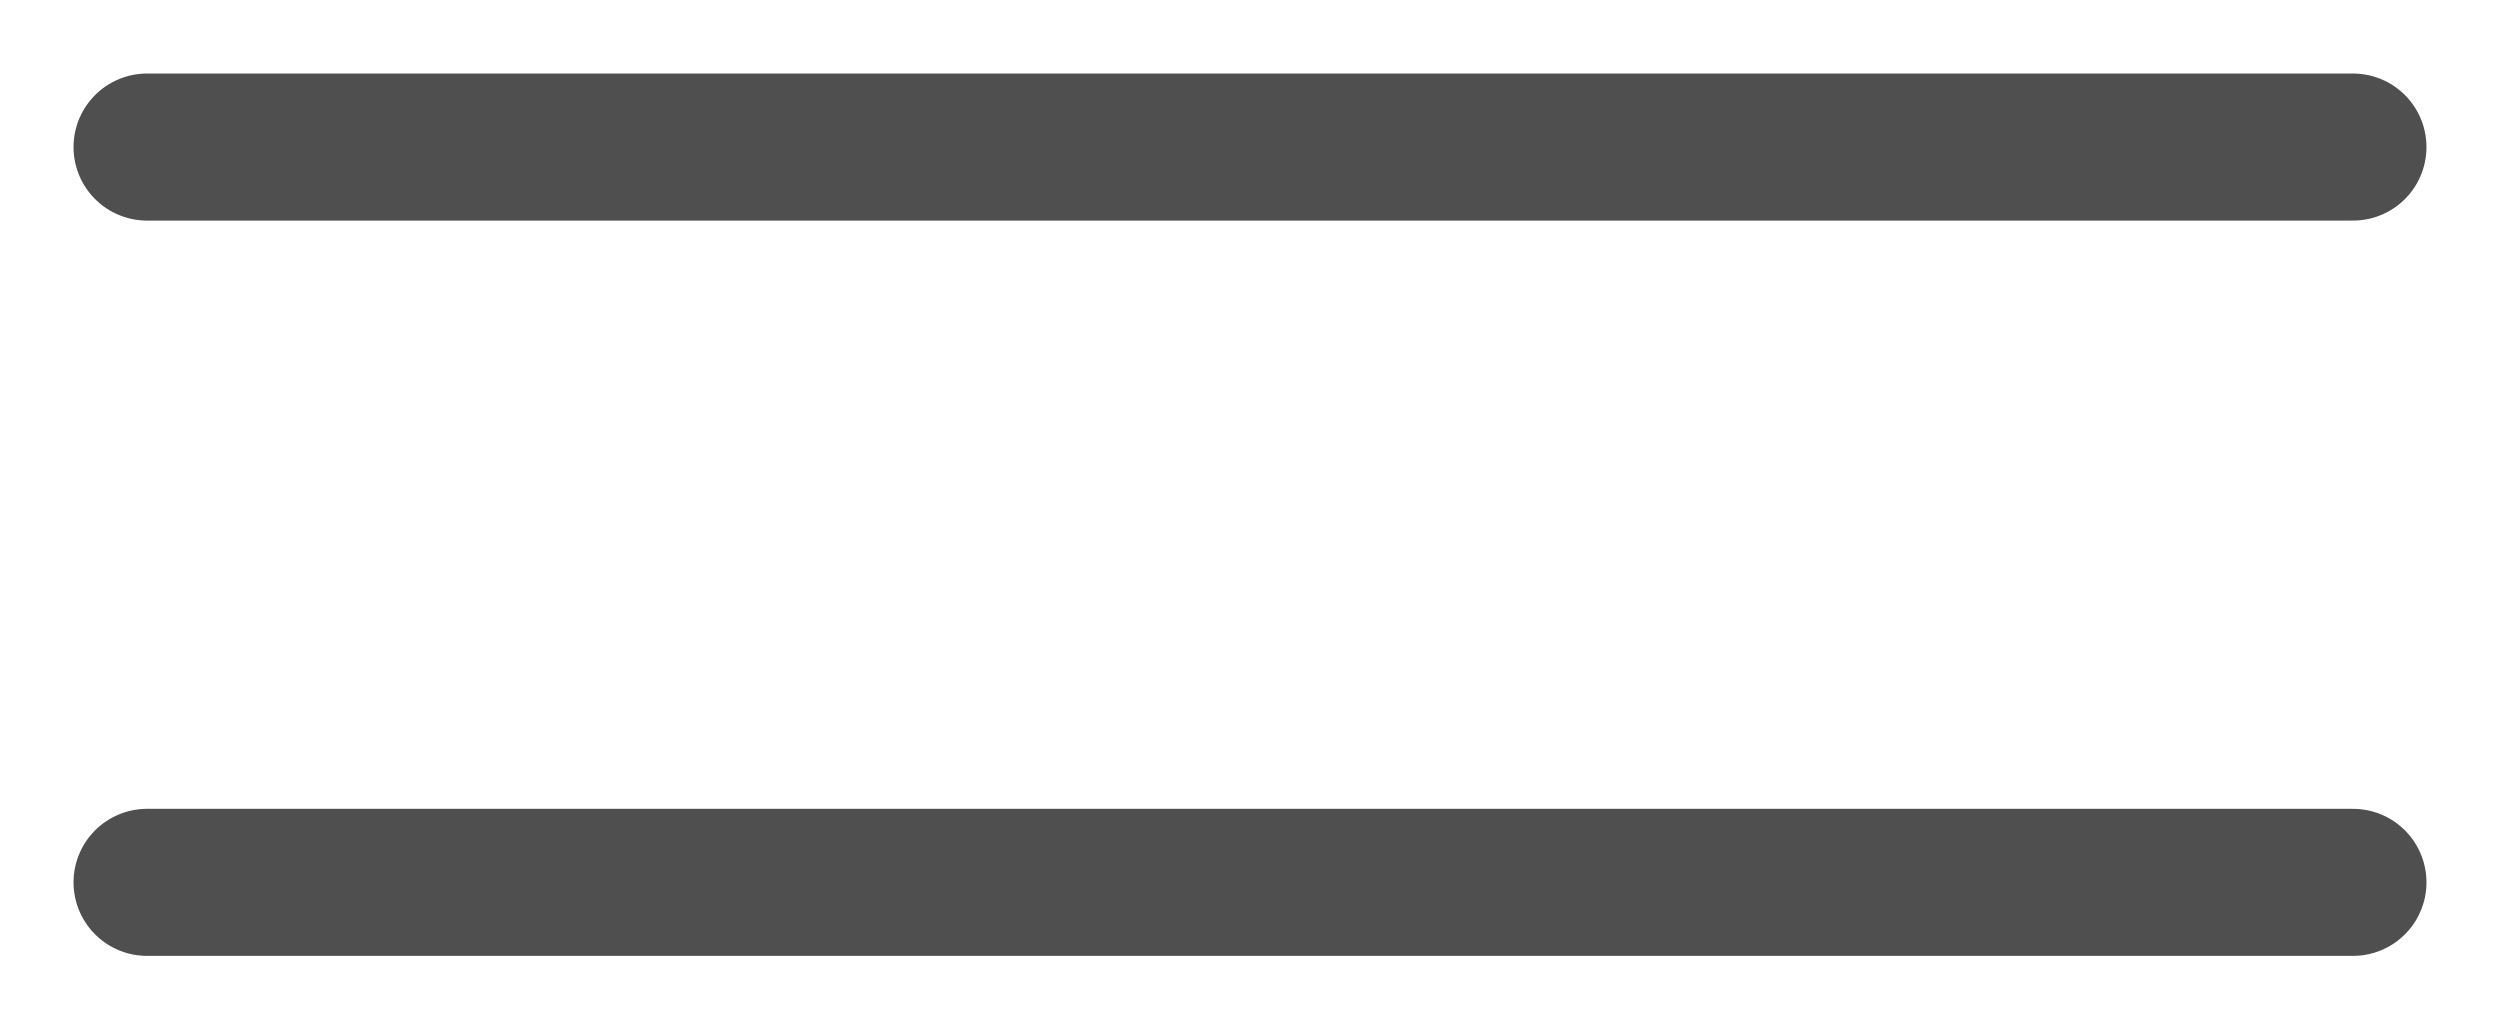 <svg width="17" height="7" viewBox="0 0 17 7" fill="none" xmlns="http://www.w3.org/2000/svg">
<path d="M1 1H16" stroke="#4F4F4F" stroke-linecap="round"/>
<path d="M1 6H16" stroke="#4F4F4F" stroke-linecap="round"/>
</svg>
